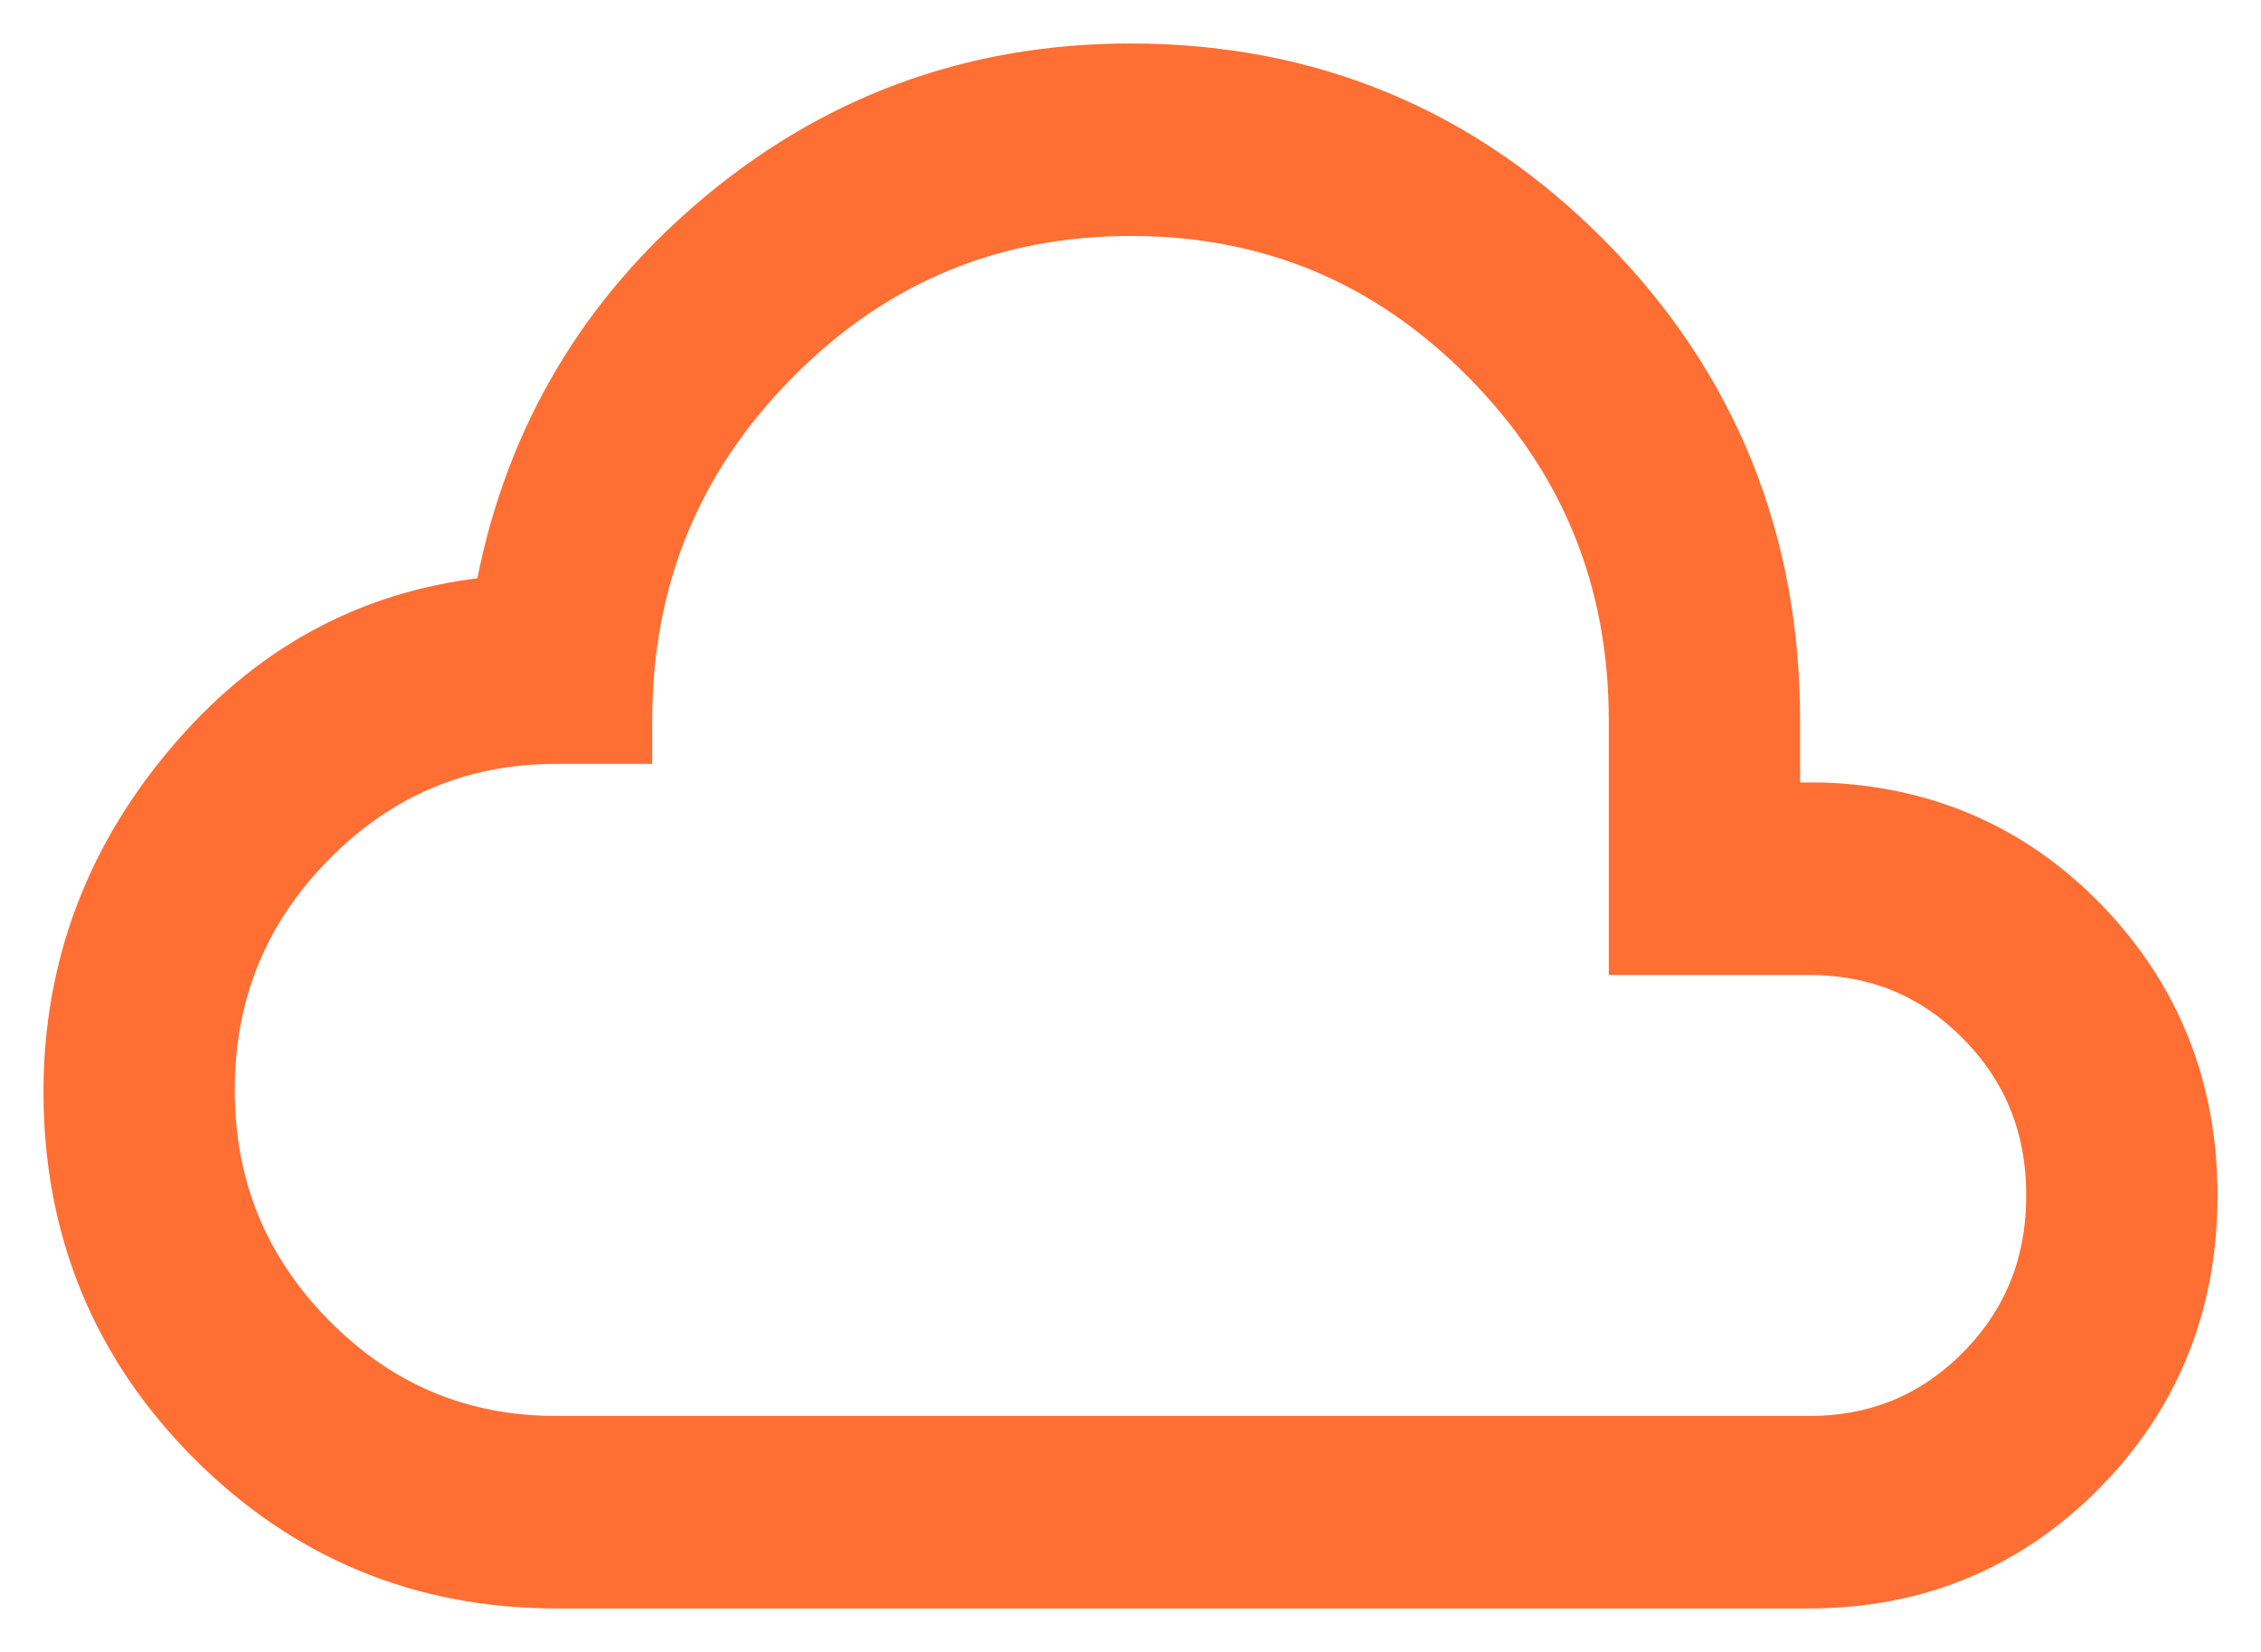 <?xml version="1.0" encoding="utf-8"?>
<svg xmlns="http://www.w3.org/2000/svg" fill="none" height="100%" overflow="visible" preserveAspectRatio="none" style="display: block;" viewBox="0 0 26 19" width="100%">
<path d="M13 0.75C15.068 0.75 16.833 1.485 18.279 2.948C19.726 4.412 20.45 6.196 20.45 8.286V9.25H20.947C22.16 9.289 23.186 9.743 24.012 10.608C24.837 11.473 25.25 12.525 25.25 13.75C25.25 14.926 24.872 15.94 24.117 16.779L23.961 16.944C23.1 17.814 22.041 18.25 20.8 18.25H6.4C4.837 18.25 3.499 17.695 2.4 16.591V16.59C1.301 15.487 0.75 14.137 0.75 12.557C0.75 11.103 1.243 9.81 2.222 8.688C3.16 7.611 4.323 7.006 5.701 6.88C6.008 5.141 6.83 3.691 8.164 2.541C9.548 1.348 11.164 0.75 13 0.75ZM13 2.464C11.408 2.465 10.057 3.031 8.934 4.167C7.81 5.303 7.25 6.672 7.25 8.286V8.536H6.4C5.308 8.536 4.381 8.924 3.607 9.706C2.834 10.489 2.45 11.428 2.45 12.536C2.45 13.644 2.834 14.583 3.607 15.365C4.381 16.148 5.308 16.536 6.4 16.536H20.8C21.574 16.536 22.22 16.268 22.752 15.729C23.284 15.191 23.55 14.536 23.55 13.75C23.55 12.964 23.284 12.309 22.752 11.771C22.22 11.232 21.574 10.964 20.8 10.964H18.75V8.286C18.75 6.672 18.19 5.302 17.066 4.165C15.943 3.028 14.592 2.463 13 2.464Z" fill="#FF6E32" id="Vector" stroke="#FF6E32" stroke-width="0.5"/>
</svg>